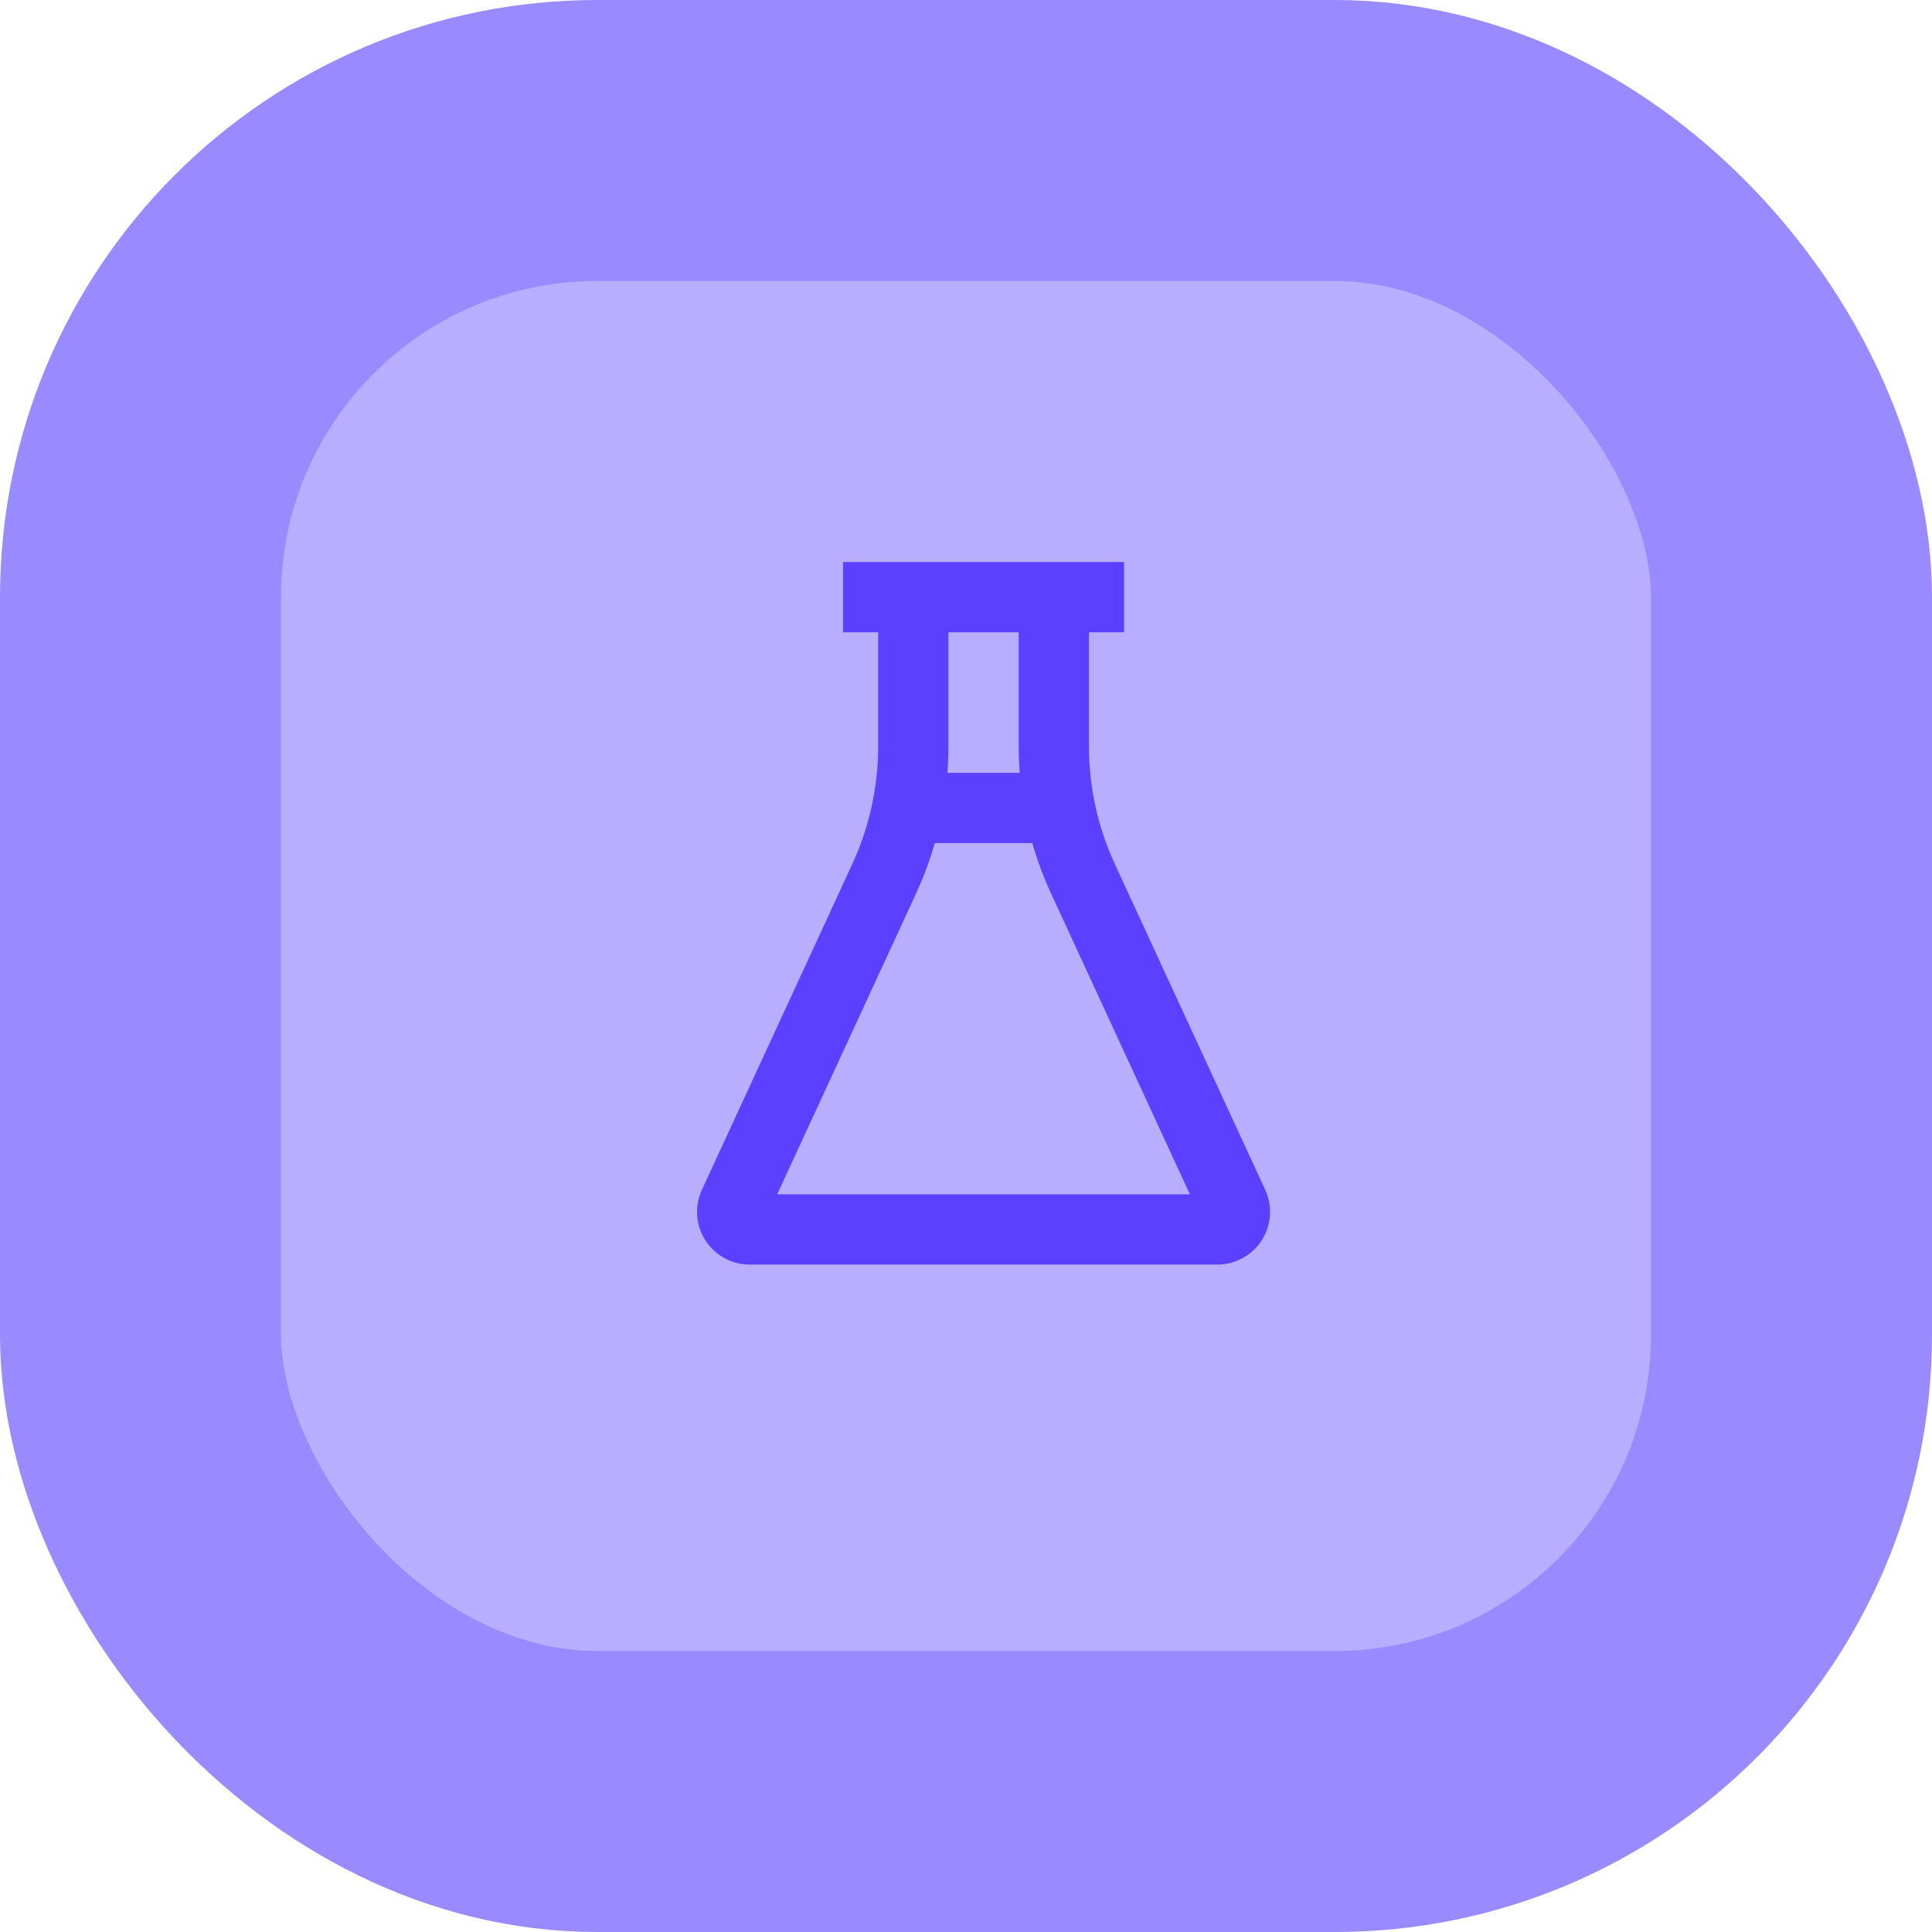 <svg width="55" height="55" viewBox="0 0 55 55" fill="none" xmlns="http://www.w3.org/2000/svg">
<rect x="4" y="4" width="47" height="47" rx="13" fill="#B9ADFF" stroke="#9A8AFF" stroke-width="8"/>
<g clip-path="url(#clip0_847_1904)">
<path d="M32 16V18H31V21.243C31 22.401 31.251 23.544 31.736 24.595L36.018 33.871C36.365 34.624 36.036 35.515 35.284 35.861C35.087 35.953 34.873 36 34.656 36H21.344C20.516 36 19.844 35.328 19.844 34.5C19.844 34.283 19.891 34.068 19.982 33.871L24.264 24.595C24.749 23.545 25 22.401 25 21.243V18H24V16H32ZM29.388 24.001H26.612C26.508 24.364 26.382 24.722 26.238 25.072L26.08 25.433L22.125 34H33.874L29.92 25.433C29.706 24.969 29.528 24.49 29.388 24.001V24.001ZM27 21.243C27 21.496 26.99 21.749 26.971 22.001H29.029C29.019 21.88 29.013 21.759 29.008 21.637L29 21.243V18H27V21.243Z" fill="#5B40FF"/>
</g>
<defs>
<clipPath id="clip0_847_1904">
<rect width="24" height="24" fill="white" transform="translate(16 14)"/>
</clipPath>
</defs>
</svg>

